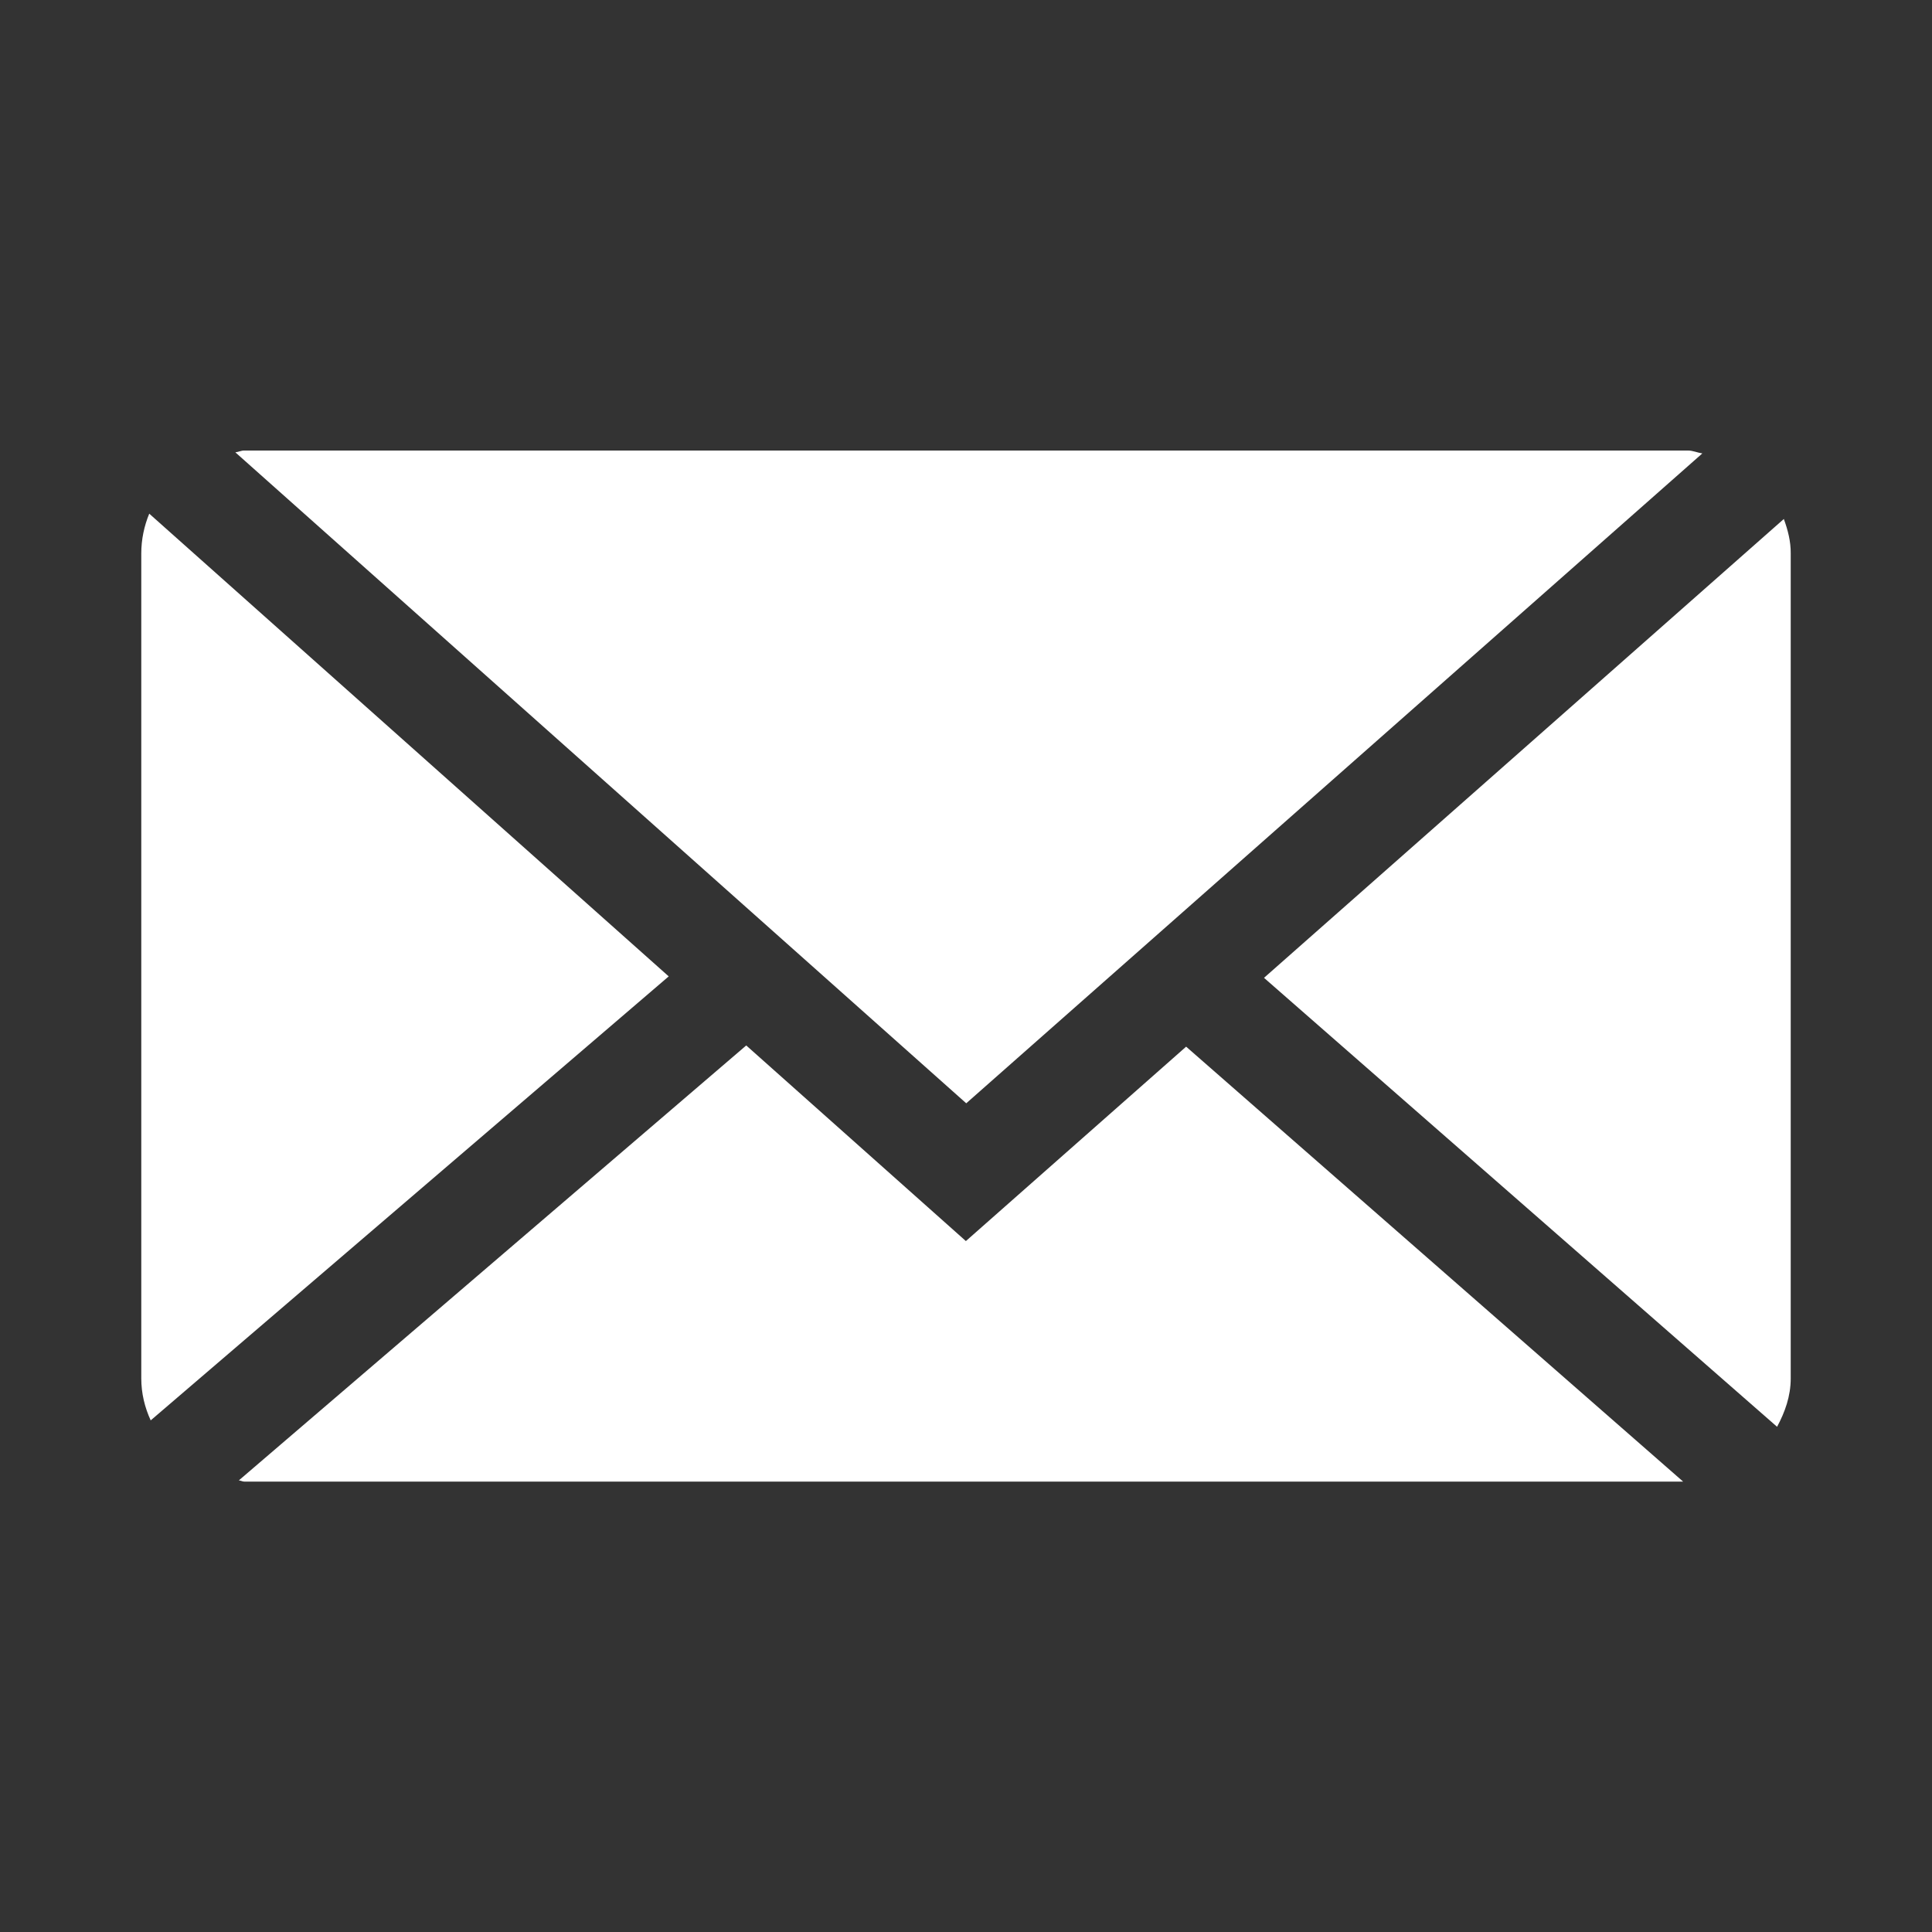 <?xml version="1.0" encoding="utf-8"?>
<!-- Generator: Adobe Illustrator 13.0.0, SVG Export Plug-In . SVG Version: 6.00 Build 14948)  -->
<!DOCTYPE svg PUBLIC "-//W3C//DTD SVG 1.1//EN" "http://www.w3.org/Graphics/SVG/1.1/DTD/svg11.dtd">
<svg version="1.1" id="Layer_1" xmlns="http://www.w3.org/2000/svg" xmlns:xlink="http://www.w3.org/1999/xlink" x="0px" y="0px"
	 width="16px" height="16px" viewBox="0 0 16 16" enable-background="new 0 0 16 16" xml:space="preserve">
<rect x="0" y="0" width="16" height="16" fill="#333333" stroke="none"/>
<path fill="#FFFFFF" d="M14.098,3.755c-0.041-0.006-0.078-0.024-0.12-0.024H2.023c-0.026,0-0.048,0.012-0.074,0.015l6.053,5.391
	L14.098,3.755z M14.773,4.298l-4.305,3.8l4.249,3.718c0.065-0.121,0.113-0.253,0.113-0.401V4.584
	C14.831,4.483,14.806,4.389,14.773,4.298z M1.236,4.254C1.194,4.356,1.17,4.467,1.17,4.584v6.831c0,0.125,0.029,0.241,0.078,0.348
	l4.29-3.677L1.236,4.254z M7.999,10.278L6.18,8.658L1.978,12.26c0.016,0.001,0.03,0.01,0.045,0.01h11.916L9.823,8.668L7.999,10.278z
	"/>
</svg>
